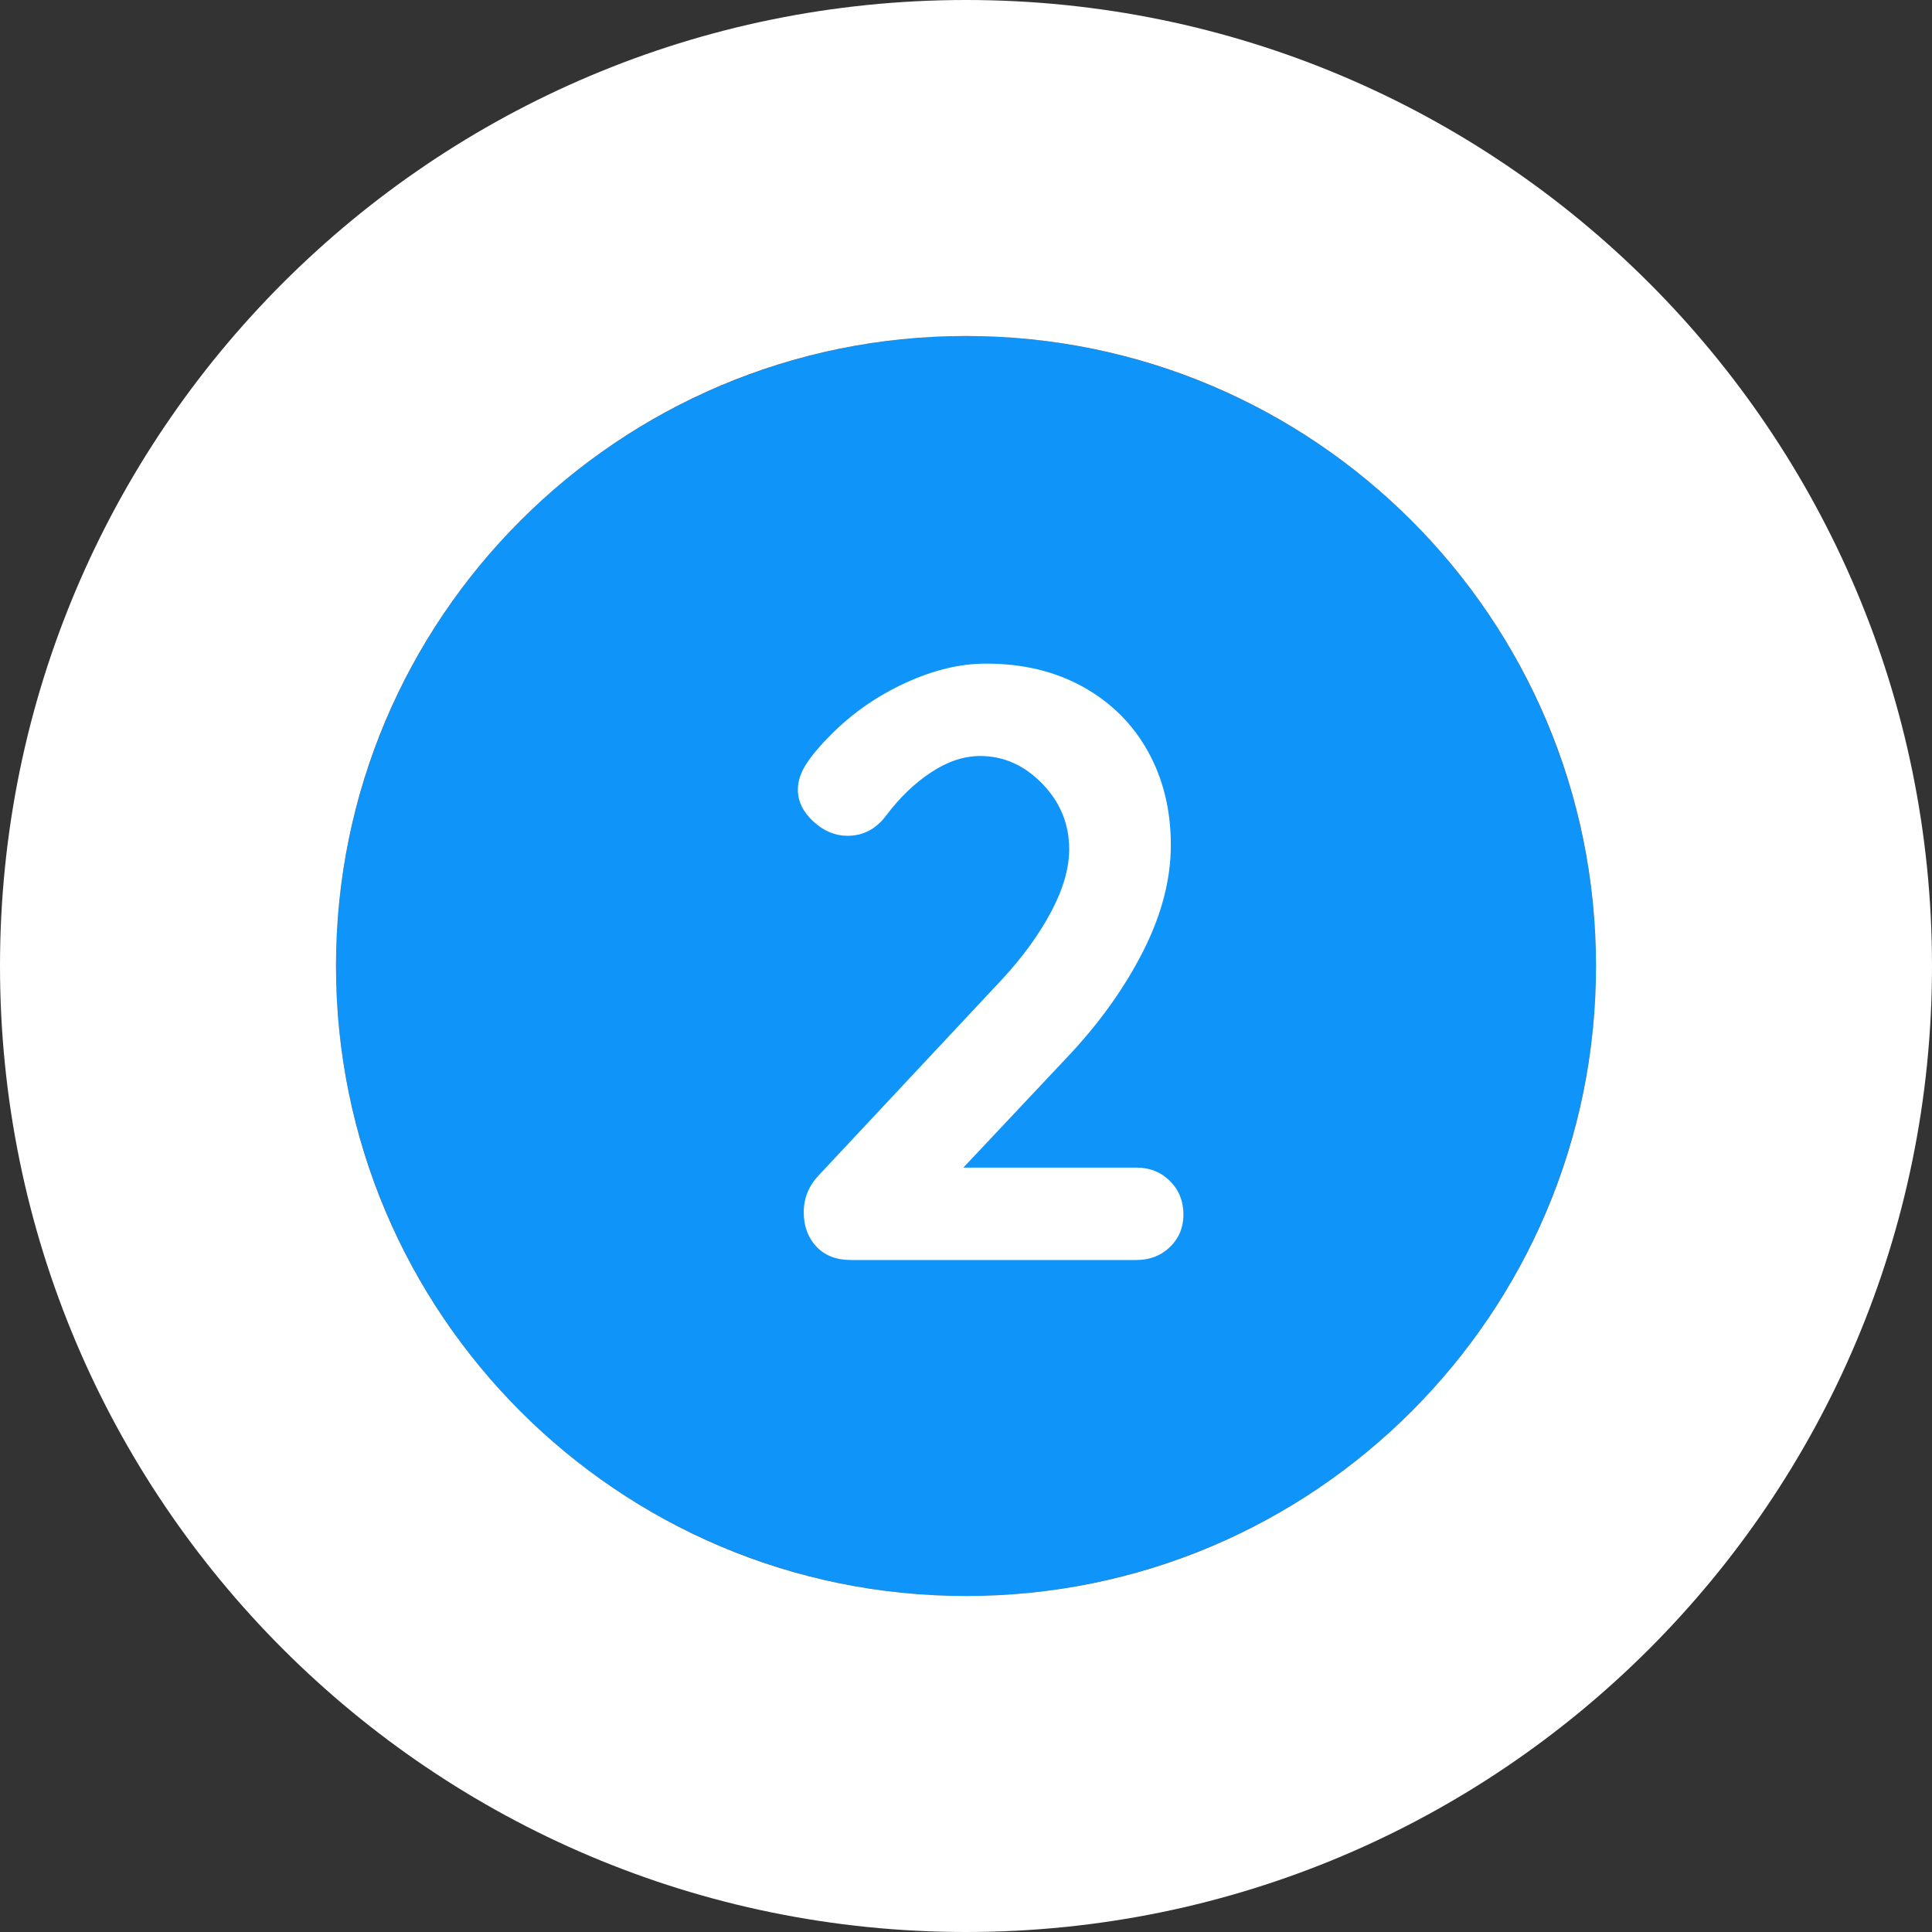 <?xml version="1.0" encoding="UTF-8"?> <svg xmlns="http://www.w3.org/2000/svg" xmlns:xlink="http://www.w3.org/1999/xlink" width="46px" height="46px" viewBox="0 0 46 46"><rect x="0" y="0" width="46" height="46" fill="#333333" stroke="none"/><!-- Generator: Sketch 52.6 (67491) - http://www.bohemiancoding.com/sketch --><title>Group 20</title><desc>Created with Sketch.</desc><g id="Blog" stroke="none" stroke-width="1" fill="none" fill-rule="evenodd"><g id="LTVplus-Home-Copy" transform="translate(-533, -2622)"><g id="Group-20" transform="translate(533, 2622)"><circle id="Oval" fill="#0F94FA" cx="23" cy="23" r="15"></circle><path d="M23,38 C31.284,38 38,31.284 38,23 C38,14.716 31.284,8 23,8 C14.716,8 8,14.716 8,23 C8,31.284 14.716,38 23,38 Z M23,46 C10.297,46 0,35.703 0,23 C0,10.297 10.297,0 23,0 C35.703,0 46,10.297 46,23 C46,35.703 35.703,46 23,46 Z" id="Oval" fill="#FFFFFF" fill-rule="nonzero"></path><path d="M27.057,27.8 C27.377,27.8 27.643,27.907 27.857,28.12 C28.07,28.333 28.177,28.6 28.177,28.92 C28.177,29.227 28.07,29.483 27.857,29.69 C27.643,29.897 27.377,30 27.057,30 L20.257,30 C19.91,30 19.637,29.893 19.437,29.68 C19.237,29.467 19.137,29.193 19.137,28.86 C19.137,28.527 19.257,28.233 19.497,27.98 L23.857,23.32 C24.35,22.787 24.74,22.25 25.027,21.71 C25.313,21.17 25.457,20.673 25.457,20.22 C25.457,19.62 25.243,19.1 24.817,18.66 C24.39,18.22 23.897,18 23.337,18 C22.95,18 22.56,18.13 22.167,18.39 C21.773,18.65 21.417,18.993 21.097,19.42 C20.857,19.74 20.55,19.9 20.177,19.9 C19.883,19.9 19.613,19.787 19.367,19.56 C19.12,19.333 18.997,19.08 18.997,18.8 C18.997,18.6 19.063,18.397 19.197,18.19 C19.33,17.983 19.53,17.747 19.797,17.48 C20.303,16.973 20.89,16.567 21.557,16.26 C22.223,15.953 22.863,15.8 23.477,15.8 C24.357,15.8 25.13,15.987 25.797,16.36 C26.463,16.733 26.977,17.247 27.337,17.9 C27.697,18.553 27.877,19.293 27.877,20.12 C27.877,20.933 27.66,21.77 27.227,22.63 C26.793,23.49 26.21,24.313 25.477,25.1 L22.937,27.8 L27.057,27.8 Z" id="2" fill="#FFFFFF"></path></g></g></g></svg> 